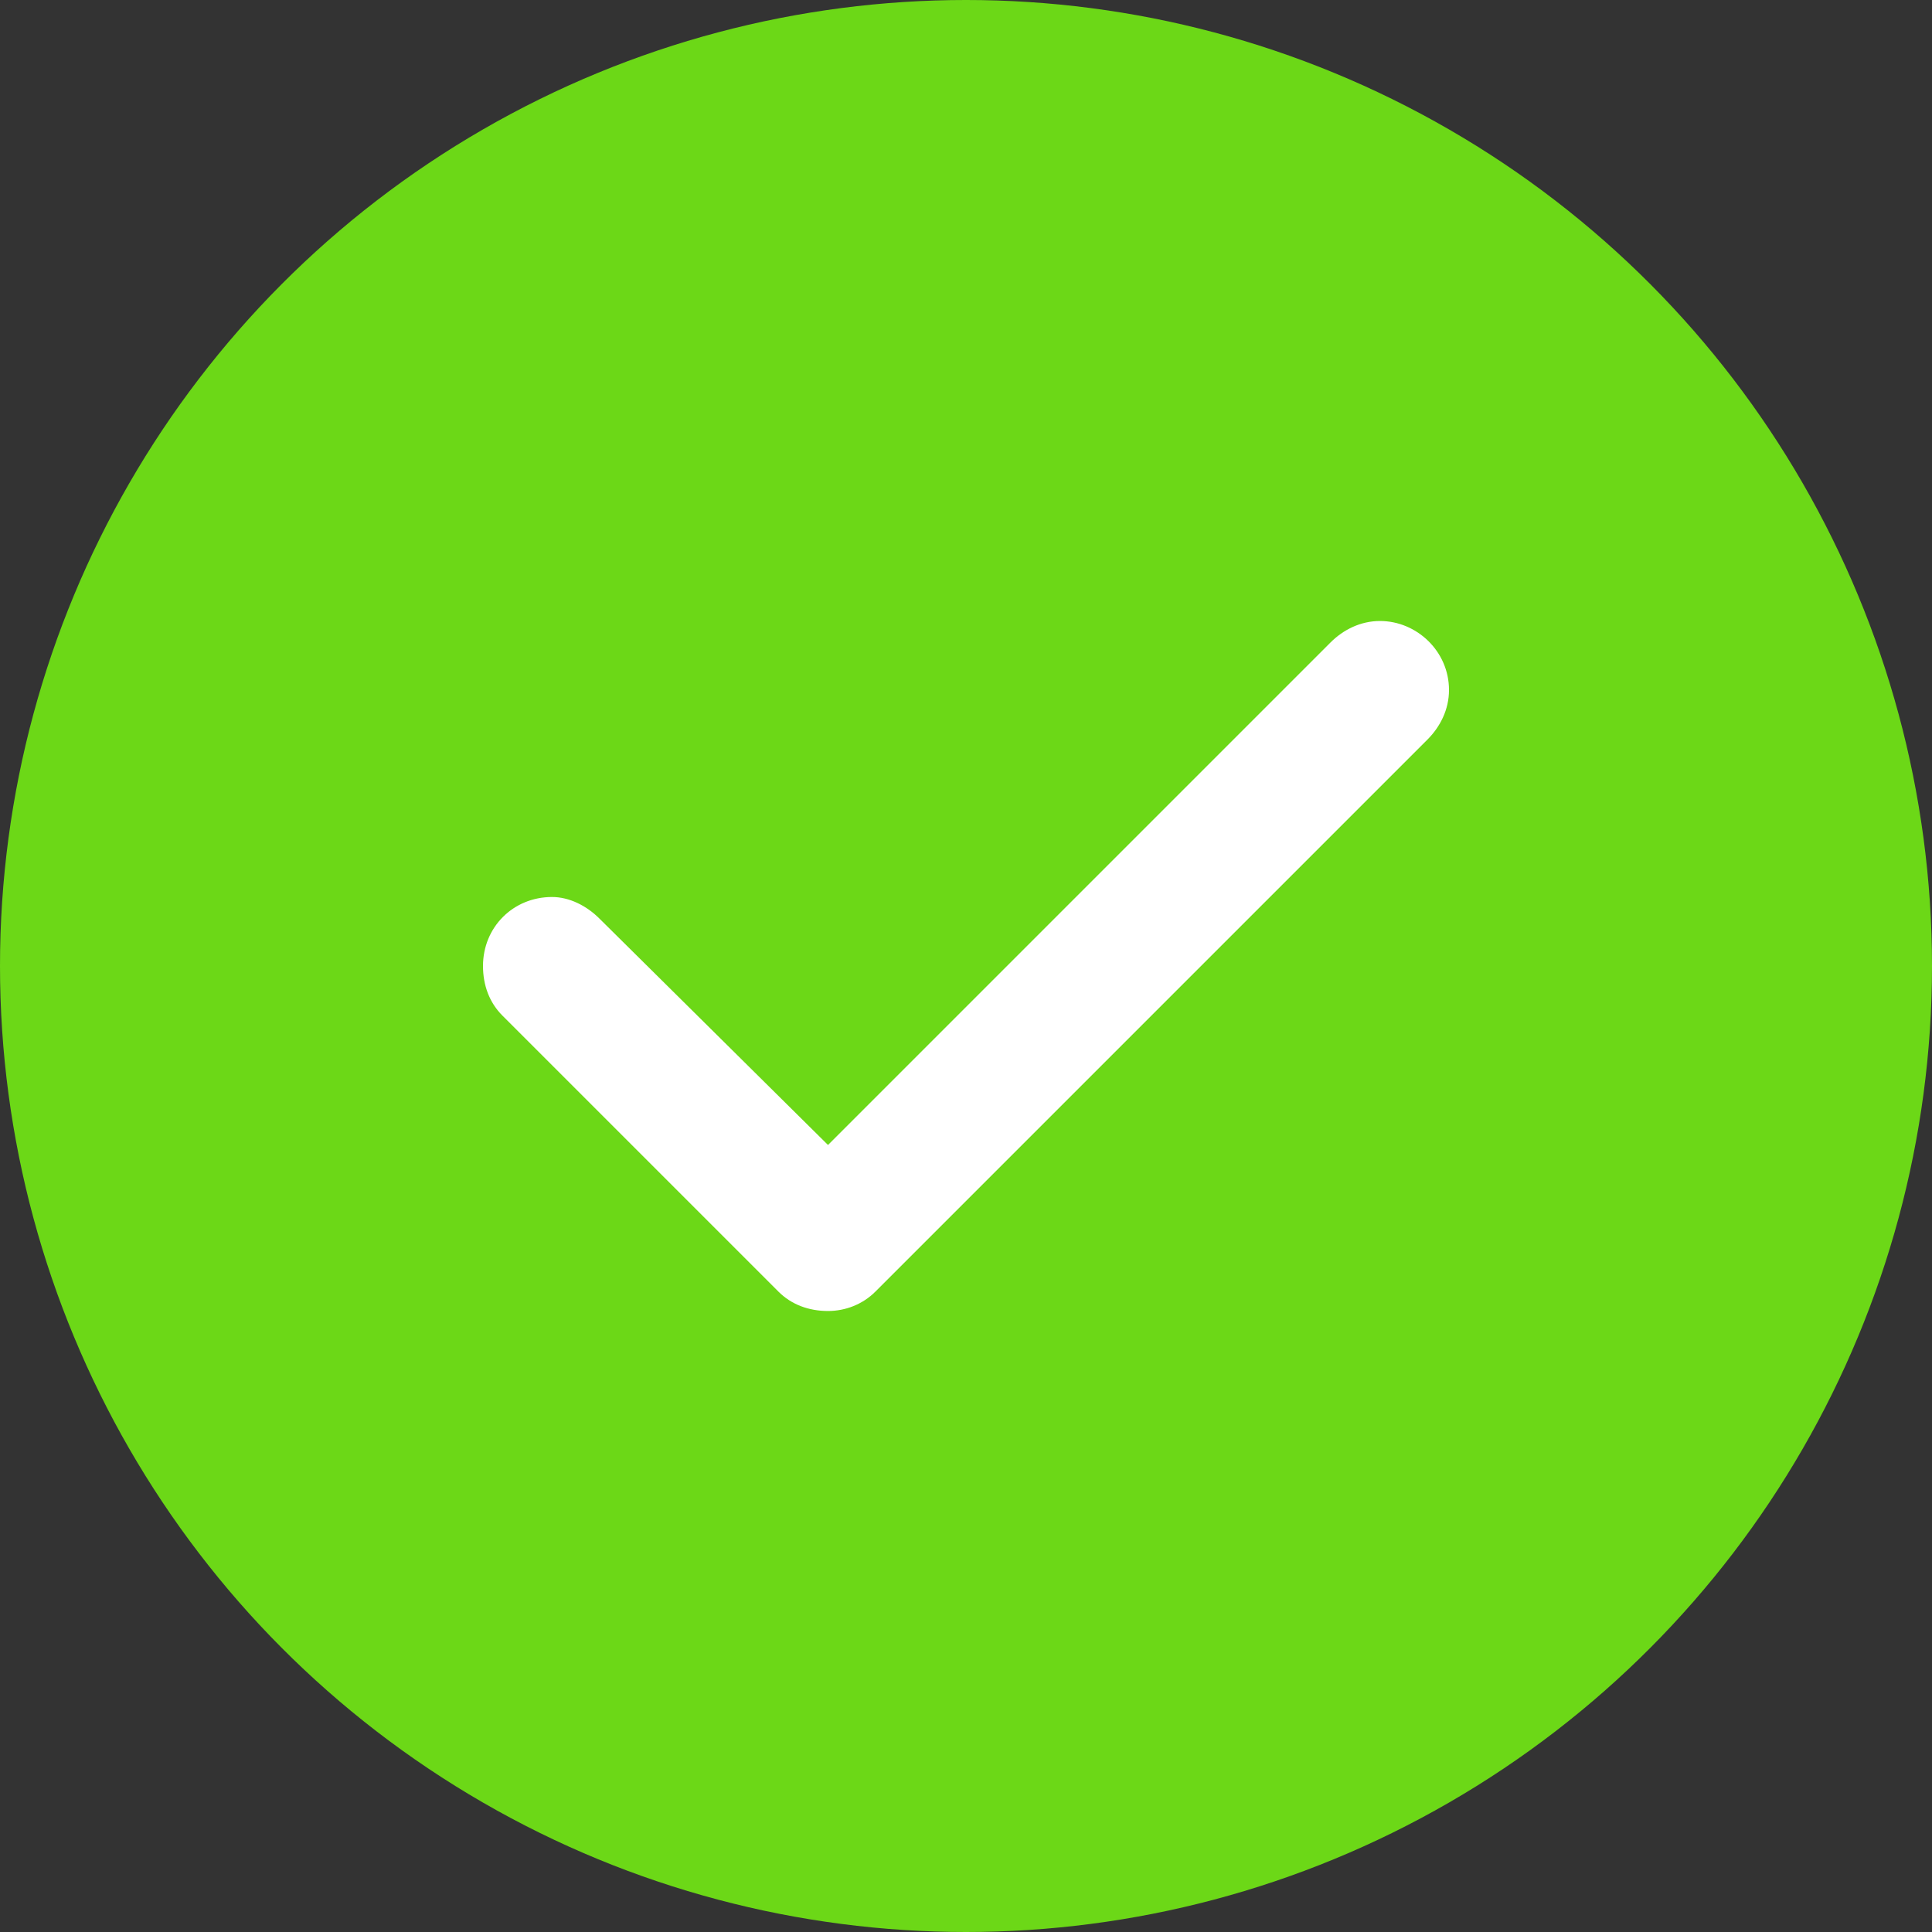 <?xml version="1.0" encoding="UTF-8"?>
<svg xmlns="http://www.w3.org/2000/svg" width="42" height="42" viewBox="0 0 42 42" fill="none">
  <rect x="0" y="0" width="42" height="42" fill="#333333" stroke="none"/>
  <circle cx="21" cy="21" r="21" fill="#6CD817"></circle>
  <path d="M31.5 15C31.5 15.422 31.312 15.797 31.031 16.078L19.031 28.078C18.75 28.359 18.375 28.5 18 28.5C17.578 28.5 17.203 28.359 16.922 28.078L10.922 22.078C10.641 21.797 10.5 21.422 10.5 21C10.5 20.156 11.156 19.5 12 19.5C12.375 19.5 12.75 19.688 13.031 19.969L18 24.891L28.922 13.969C29.203 13.688 29.578 13.5 30 13.5C30.797 13.5 31.5 14.156 31.5 15Z" fill="white"></path>
</svg>
